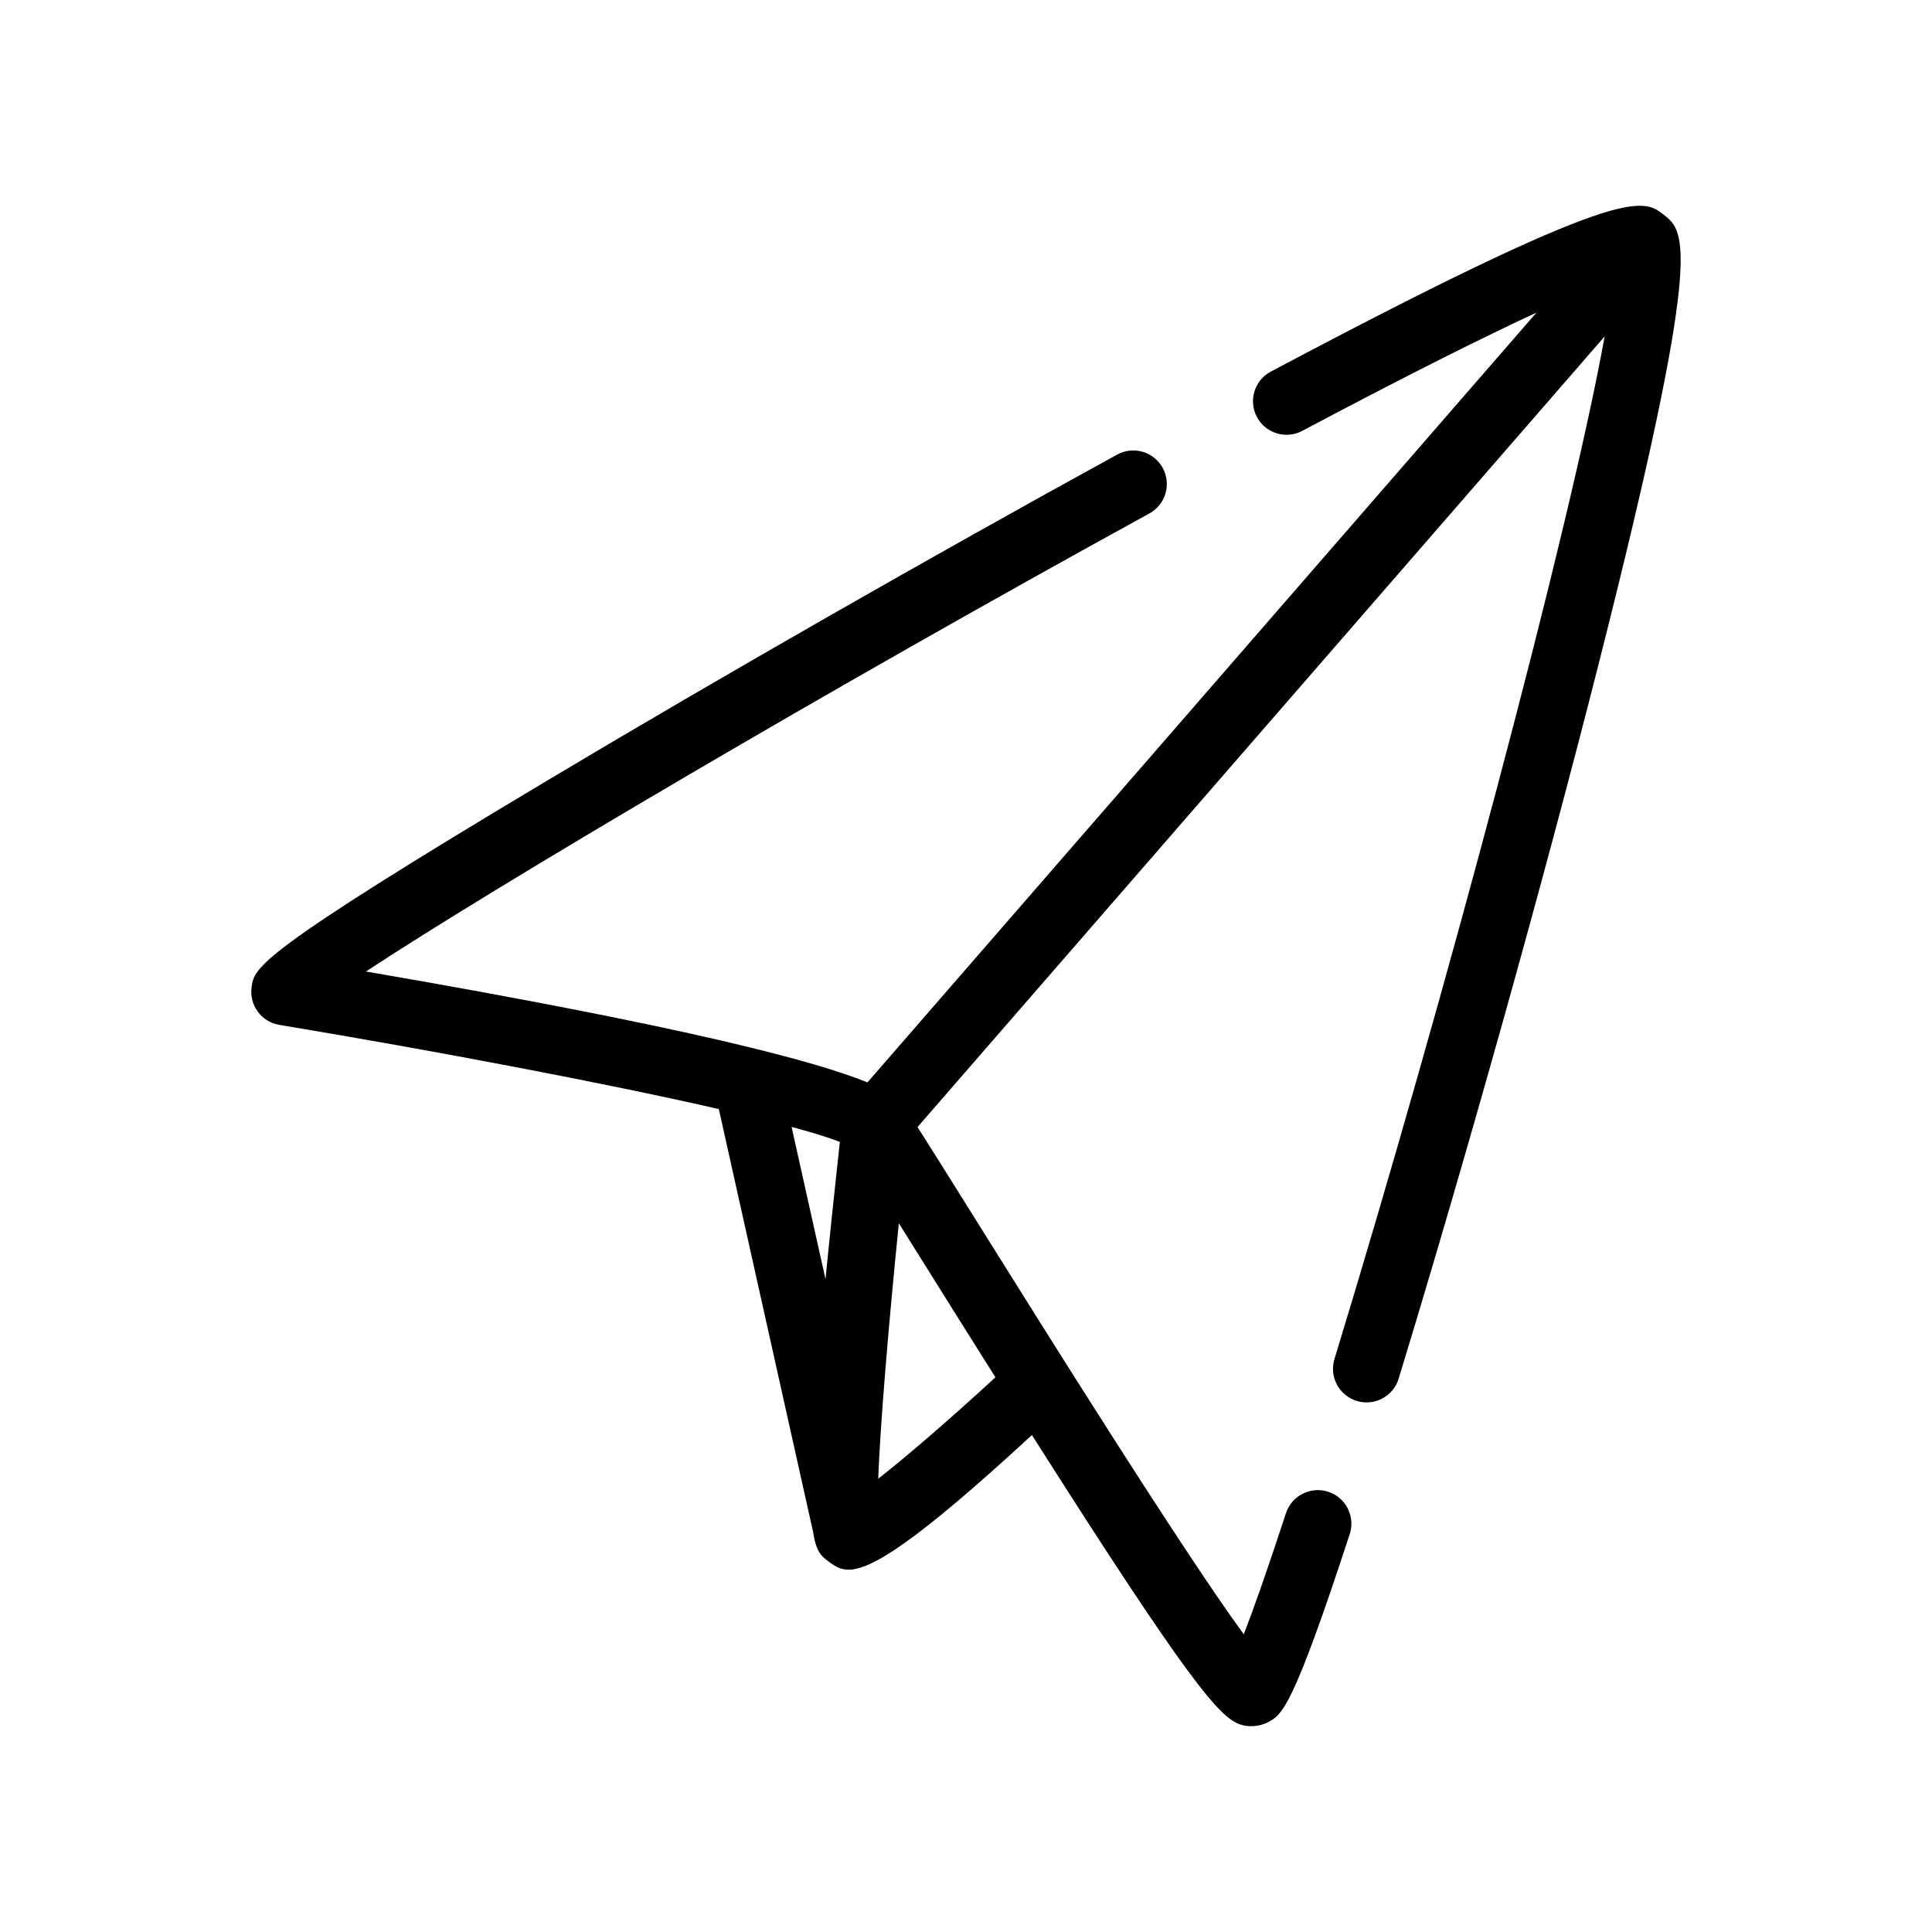 <?xml version="1.0" encoding="UTF-8"?>
<!-- Uploaded to: ICON Repo, www.svgrepo.com, Generator: ICON Repo Mixer Tools -->
<svg fill="#000000" width="800px" height="800px" version="1.1" viewBox="144 144 512 512" xmlns="http://www.w3.org/2000/svg">
 <path d="m584.88 200.89c-5.606-4.359-10.434-8.105-104.1 41.586-4.336 2.301-5.992 7.684-3.688 12.02 2.297 4.336 7.684 5.992 12.02 3.688 29.152-15.469 48.805-25.195 62.062-31.336l-177.29 204c-13.289-5.422-46.488-14.52-132.9-29.391 34.23-22.535 122.48-74.695 207.62-121.39 4.309-2.359 5.879-7.766 3.523-12.07-2.359-4.301-7.758-5.883-12.07-3.523-48.891 26.809-105.18 58.996-150.57 86.102-77.57 46.32-78.066 49.77-78.812 55-0.68 4.781 2.578 9.234 7.34 10.027 41.742 6.953 86.336 15.422 116.48 22.312l25.008 112.19c0.785 5.211 2.262 6.34 3.859 7.543 1.594 1.203 3.094 2.332 5.512 2.332 5.891 0 17.254-6.781 48.594-35.68 41.871 65.949 49.766 74.887 55.254 76.719 0.887 0.297 1.859 0.438 2.84 0.438 1.5 0 3.027-0.336 4.301-0.984 3.828-1.93 6.602-3.324 21.828-49.926 1.527-4.664-1.023-9.688-5.688-11.215-4.664-1.516-9.688 1.023-11.215 5.688-5.262 16.09-8.816 26-11.176 32.082-16.188-22.102-53.379-81.605-70.82-109.52-7.281-11.648-12.367-19.781-15.637-24.902l182.09-209.52c-9.117 50.602-42.113 174.42-71.602 271-1.438 4.695 1.211 9.668 5.91 11.098 0.867 0.266 1.738 0.395 2.602 0.395 3.809 0 7.336-2.469 8.5-6.297 18.07-59.184 38.328-131.56 52.875-188.9 28.18-111.13 23.152-115.04 17.336-119.57zm-218.31 245.73c-1.516 13.824-2.777 25.891-3.797 36.395l-8.996-40.375c5.535 1.492 9.895 2.84 12.793 3.981zm41.227 62.383c-11 10.125-22.879 20.48-31.066 26.883 0.57-14.691 2.742-40.637 5.473-67.707 1.758 2.816 3.606 5.769 5.523 8.828 7.352 11.777 13.996 22.363 20.07 31.996z"/>
</svg>